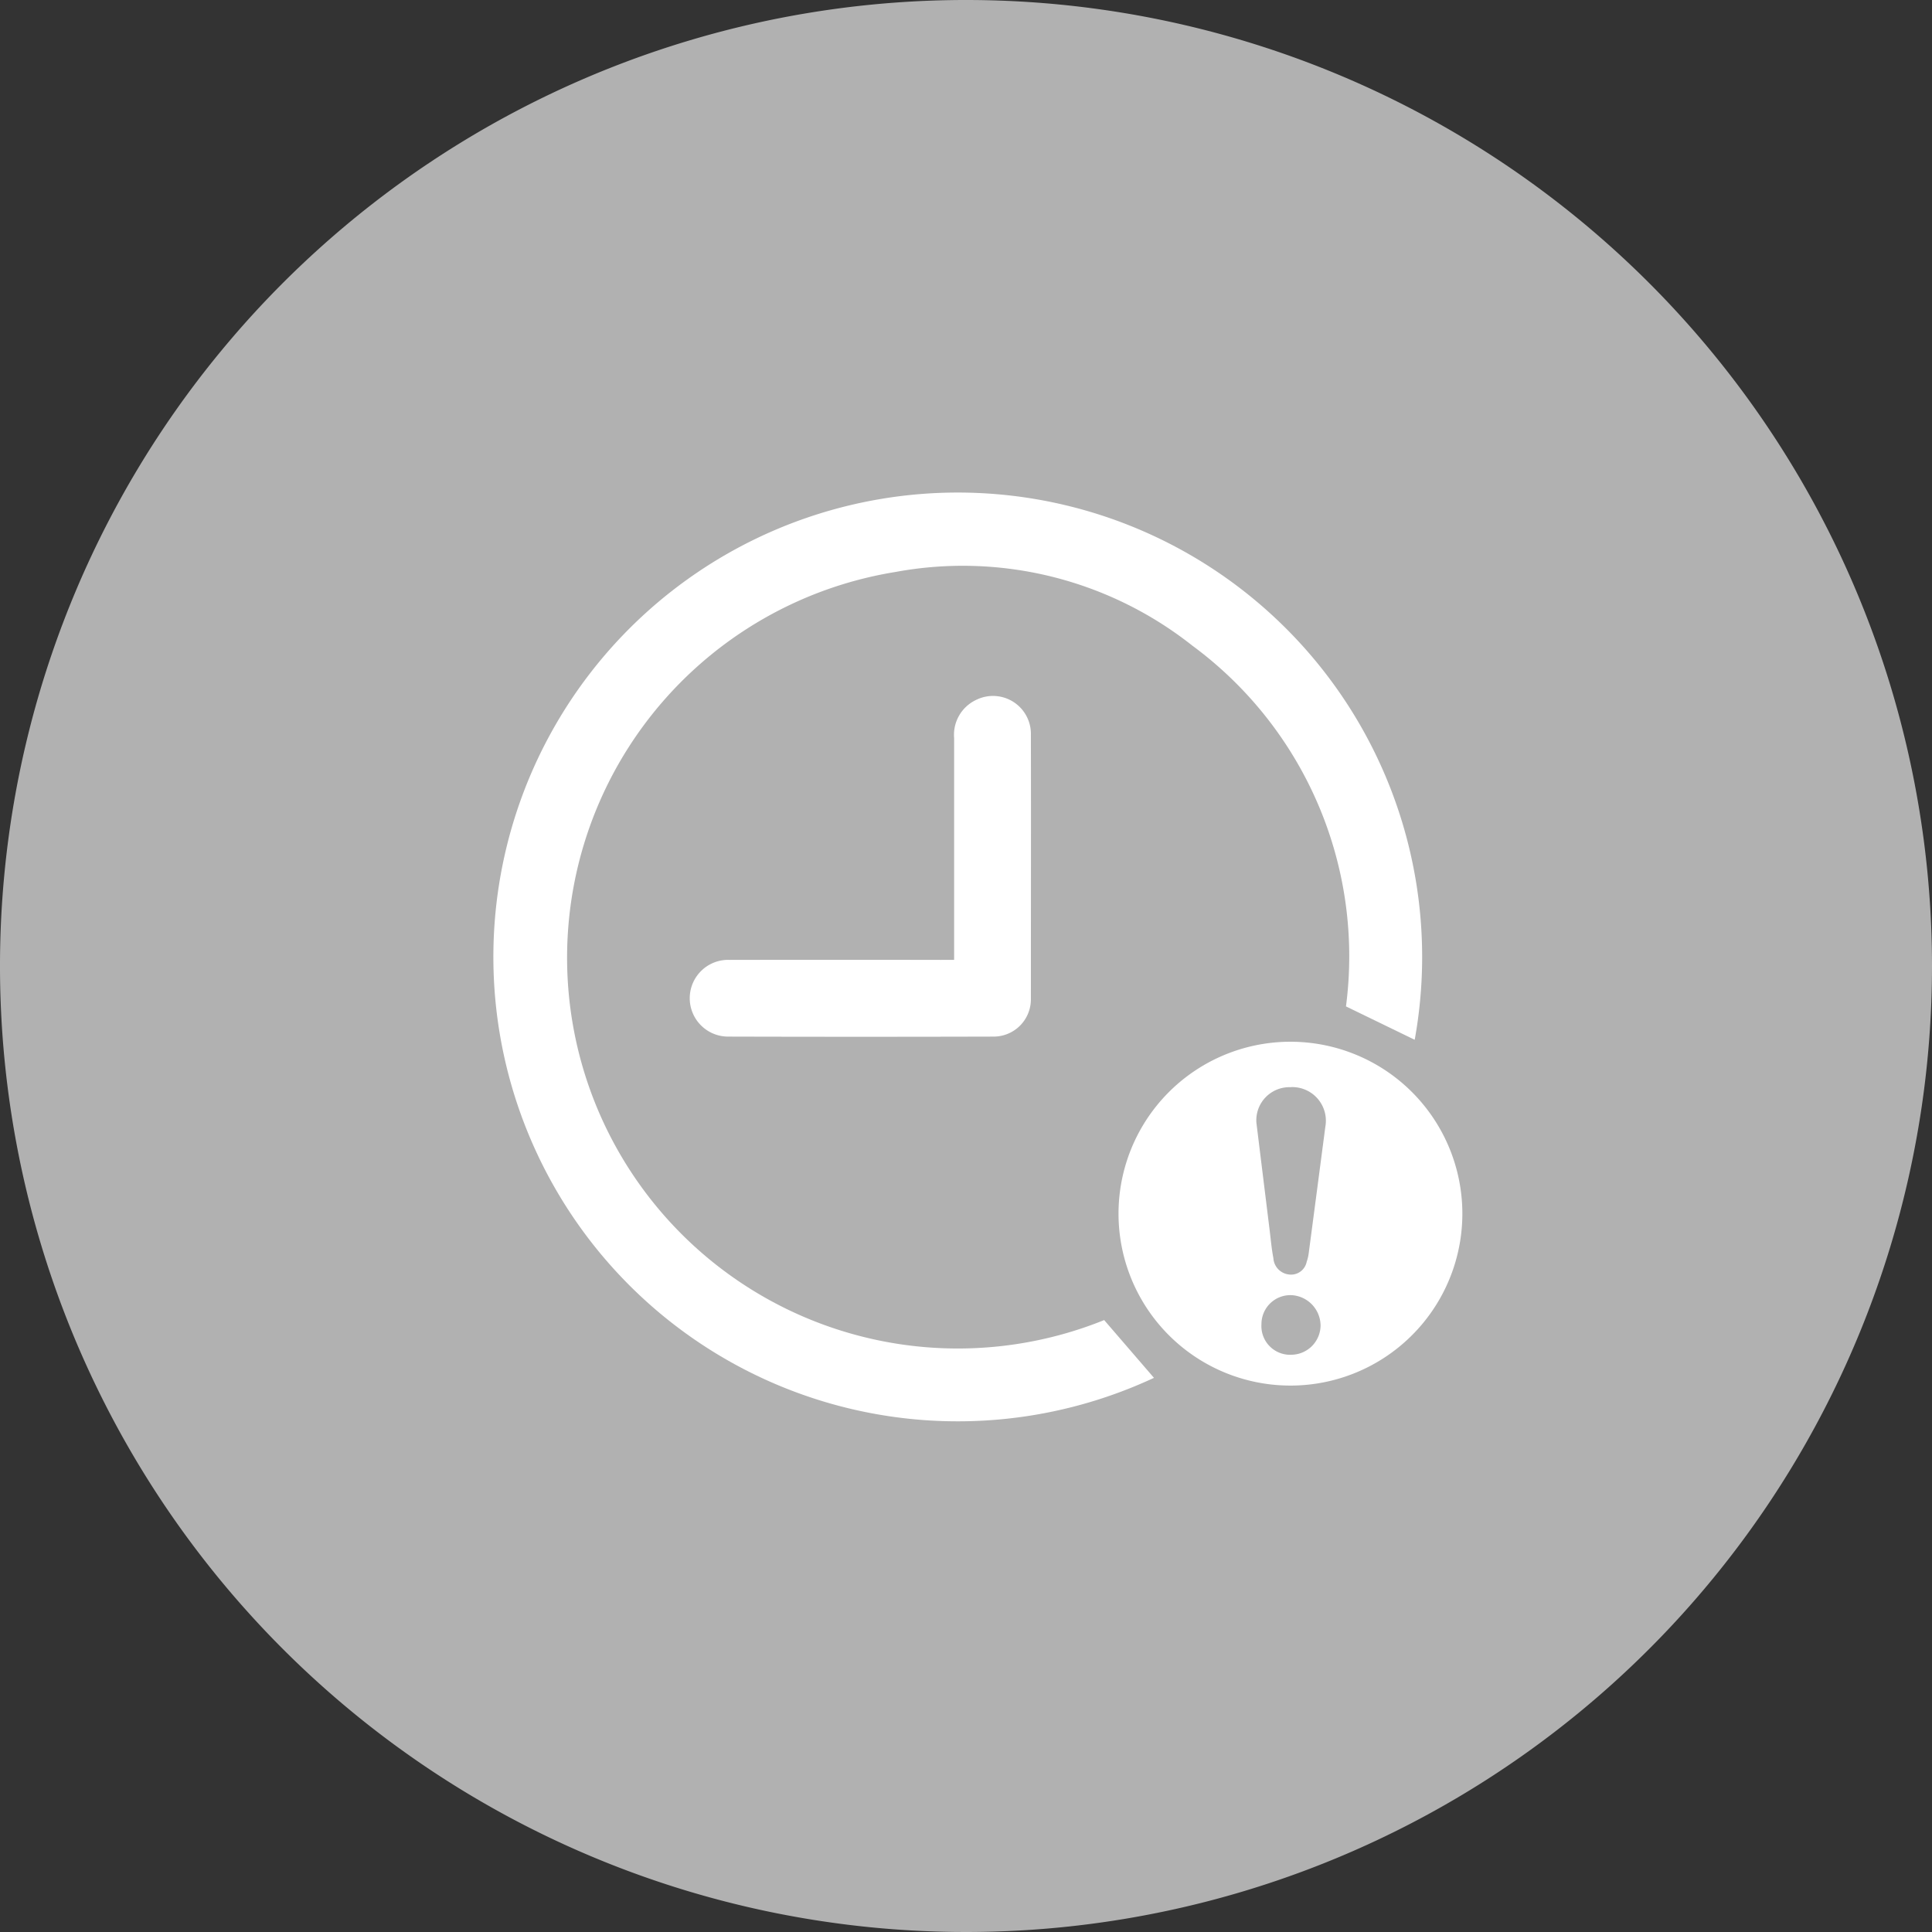 <svg xmlns="http://www.w3.org/2000/svg" width="58.864" height="58.864" viewBox="0 0 58.864 58.864">
  <rect x="0" y="0" width="58.864" height="58.864" fill="#333333" stroke="none"/>
  <g id="Group_1453" data-name="Group 1453" transform="translate(1642 -3736)">
    <path id="remove" d="M29.432,0A29.432,29.432,0,1,0,58.863,29.432,29.432,29.432,0,0,0,29.432,0Zm0,0" transform="translate(-1641.999 3736)" fill="#b1b1b1"/>
    <g id="Group_8334" data-name="Group 8334" transform="translate(-1785.07 3695.657)">
      <path id="Path_2115" data-name="Path 2115" d="M176.717,80.569l1.512,1.754a14.149,14.149,0,1,1,7.944-10.3l-2.094-1.017a11.758,11.758,0,0,0-4.68-10.991,11.269,11.269,0,0,0-9.047-2.245,11.906,11.906,0,1,0,6.365,22.791Z" fill="#fff"/>
      <path id="Path_2116" data-name="Path 2116" d="M490.643,343.4a5.238,5.238,0,1,1-1.531-3.711,5.24,5.24,0,0,1,1.531,3.711Zm-5.222-3.863a1.009,1.009,0,0,0-1.053,1.084l.4,3.245c.037.292.061.587.117.876a.534.534,0,0,0,.469.5.485.485,0,0,0,.546-.387,1.23,1.23,0,0,0,.061-.256q.255-1.928.507-3.856a1.025,1.025,0,0,0-1.047-1.209Zm-.9,7.233a.875.875,0,0,0,.928.918.9.9,0,0,0,.874-.888.935.935,0,0,0-.879-.927.882.882,0,0,0-.922.9Z" transform="translate(-303.018 -266.069)" fill="#fff"/>
      <path id="Path_2117" data-name="Path 2117" d="M267.892,168.214v-6.76a1.173,1.173,0,0,1,.664-1.157,1.155,1.155,0,0,1,1.675,1.068c.006,2.667,0,5.334,0,8v.059a1.135,1.135,0,0,1-1.132,1.128q-4.044.011-8.087,0a1.169,1.169,0,1,1,.042-2.337q3.217-.006,6.434,0Z" transform="translate(-95.752 -98.626)" fill="#fff"/>
    </g>
  </g>
</svg>
